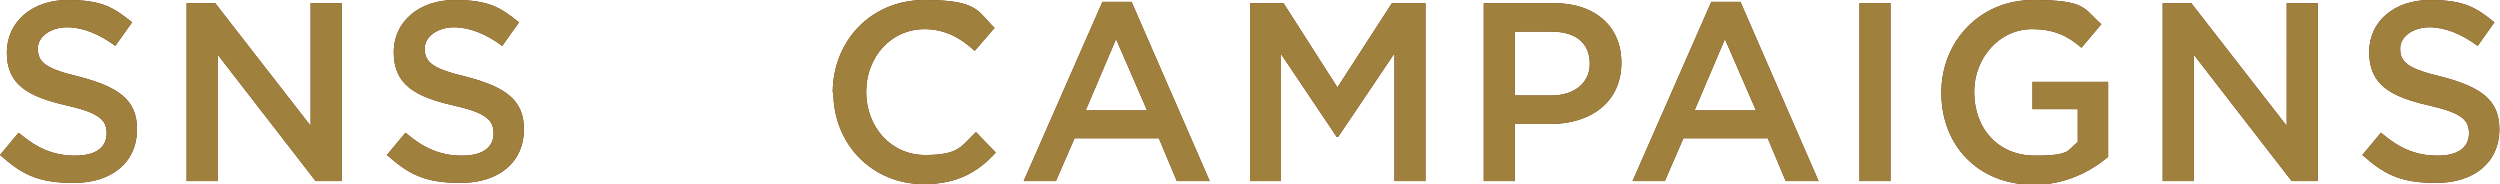 <?xml version="1.0" encoding="UTF-8"?>
<svg id="_レイヤー_1" data-name="レイヤー_1" xmlns="http://www.w3.org/2000/svg" version="1.1" viewBox="0 0 403.2 29.7">
  <!-- Generator: Adobe Illustrator 29.3.1, SVG Export Plug-In . SVG Version: 2.1.0 Build 151)  -->
  <defs>
    <style>
      .st0 {
        fill: #652400;
      }

      .st1 {
        fill: #a0803d;
      }
    </style>
  </defs>
  <g>
    <path class="st0" d="M0,25l3-3.6c2.8,2.4,5.5,3.7,9.1,3.7s5.1-1.5,5.1-3.6h0c0-2.1-1.1-3.3-6.5-4.5C4.6,15.6,1.1,13.7,1.1,8.5h0C1.1,3.5,5.2,0,10.9,0s7.5,1.3,10.4,3.6l-2.7,3.8c-2.6-1.9-5.2-3-7.8-3s-4.7,1.5-4.7,3.4h0c0,2.3,1.3,3.3,6.8,4.6,6,1.6,9.2,3.6,9.2,8.4h0c0,5.5-4.2,8.7-10.2,8.7s-8.5-1.5-12-4.6Z"/>
    <path class="st0" d="M30,.5h4.7l15.4,19.8V.5h5v28.7h-4.2l-15.8-20.4v20.4h-5V.5Z"/>
    <path class="st0" d="M62.4,25l3-3.6c2.8,2.4,5.5,3.7,9.1,3.7s5.1-1.5,5.1-3.6h0c0-2.1-1.1-3.3-6.5-4.5-6.1-1.4-9.6-3.3-9.6-8.6h0C63.5,3.5,67.6,0,73.3,0s7.5,1.3,10.4,3.6l-2.7,3.8c-2.6-1.9-5.2-3-7.8-3s-4.7,1.5-4.7,3.4h0c0,2.3,1.3,3.3,6.8,4.6,6,1.6,9.2,3.6,9.2,8.4h0c0,5.5-4.2,8.7-10.2,8.7s-8.5-1.5-12-4.6Z"/>
    <path class="st0" d="M134.3,14.9h0c0-8.2,6.1-14.9,14.8-14.9s8.5,1.8,11.3,4.5l-3.2,3.7c-2.3-2.1-4.8-3.5-8.1-3.5-5.4,0-9.4,4.5-9.4,10.1h0c0,5.7,4,10.2,9.5,10.2s5.8-1.4,8.2-3.7l3.2,3.3c-2.9,3.2-6.3,5.1-11.6,5.1-8.4,0-14.6-6.5-14.6-14.8Z"/>
    <path class="st0" d="M177.8.3h4.7l12.6,28.9h-5.3l-2.9-6.9h-13.6l-3,6.9h-5.2L177.8.3ZM185,17.8l-5-11.5-4.9,11.5h9.9Z"/>
    <path class="st0" d="M201.6.5h5.4l8.7,13.6L224.5.5h5.4v28.7h-5V8.6l-9.1,13.5h-.2l-9-13.4v20.5h-5V.5Z"/>
    <path class="st0" d="M239.3.5h11.3c6.7,0,10.9,3.8,10.9,9.6h0c0,6.5-5.1,9.9-11.5,9.9h-5.7v9.2h-5V.5ZM250.2,15.4c3.8,0,6.2-2.1,6.2-5.1h0c0-3.5-2.4-5.2-6.2-5.2h-5.9v10.3h5.9Z"/>
    <path class="st0" d="M276,.3h4.7l12.6,28.9h-5.3l-2.9-6.9h-13.6l-3,6.9h-5.2L276,.3ZM283.2,17.8l-5-11.5-4.9,11.5h9.9Z"/>
    <path class="st0" d="M299.9.5h5v28.7h-5V.5Z"/>
    <path class="st0" d="M313.1,14.9h0c0-8.1,6.1-14.9,14.8-14.9s8.1,1.4,11,3.9l-3.2,3.8c-2.2-1.9-4.4-3-8-3-5.2,0-9.3,4.6-9.3,10.1h0c0,6,3.9,10.3,9.8,10.3s5.2-.9,6.9-2.2v-5.3h-7.3v-4.4h12.2v12.1c-2.9,2.4-6.9,4.5-12,4.5-9,0-14.9-6.4-14.9-14.8Z"/>
    <path class="st0" d="M348.7.5h4.7l15.4,19.8V.5h5v28.7h-4.2l-15.8-20.4v20.4h-5V.5Z"/>
    <path class="st0" d="M381,25l3-3.6c2.8,2.4,5.5,3.7,9.1,3.7s5.1-1.5,5.1-3.6h0c0-2.1-1.1-3.3-6.5-4.5-6.1-1.4-9.6-3.3-9.6-8.6h0c0-5,4.1-8.4,9.8-8.4s7.5,1.3,10.4,3.6l-2.7,3.8c-2.6-1.9-5.2-3-7.8-3s-4.7,1.5-4.7,3.4h0c0,2.3,1.3,3.3,6.8,4.6,6,1.6,9.2,3.6,9.2,8.4h0c0,5.5-4.2,8.7-10.2,8.7s-8.5-1.5-12-4.6Z"/>
  </g>
  <g>
    <path class="st1" d="M0,25l3-3.6c2.8,2.4,5.5,3.7,9.1,3.7s5.1-1.5,5.1-3.6h0c0-2.1-1.1-3.3-6.5-4.5C4.6,15.6,1.1,13.7,1.1,8.5h0C1.1,3.5,5.2,0,10.9,0s7.5,1.3,10.4,3.6l-2.7,3.8c-2.6-1.9-5.2-3-7.8-3s-4.7,1.5-4.7,3.4h0c0,2.3,1.3,3.3,6.8,4.6,6,1.6,9.2,3.6,9.2,8.4h0c0,5.5-4.2,8.7-10.2,8.7s-8.5-1.5-12-4.6Z"/>
    <path class="st1" d="M30,.5h4.7l15.4,19.8V.5h5v28.7h-4.2l-15.8-20.4v20.4h-5V.5Z"/>
    <path class="st1" d="M62.4,25l3-3.6c2.8,2.4,5.5,3.7,9.1,3.7s5.1-1.5,5.1-3.6h0c0-2.1-1.1-3.3-6.5-4.5-6.1-1.4-9.6-3.3-9.6-8.6h0C63.5,3.5,67.6,0,73.3,0s7.5,1.3,10.4,3.6l-2.7,3.8c-2.6-1.9-5.2-3-7.8-3s-4.7,1.5-4.7,3.4h0c0,2.3,1.3,3.3,6.8,4.6,6,1.6,9.2,3.6,9.2,8.4h0c0,5.5-4.2,8.7-10.2,8.7s-8.5-1.5-12-4.6Z"/>
    <path class="st1" d="M134.3,14.9h0c0-8.2,6.1-14.9,14.8-14.9s8.5,1.8,11.3,4.5l-3.2,3.7c-2.3-2.1-4.8-3.5-8.1-3.5-5.4,0-9.4,4.5-9.4,10.1h0c0,5.7,4,10.2,9.5,10.2s5.8-1.4,8.2-3.7l3.2,3.3c-2.9,3.2-6.3,5.1-11.6,5.1-8.4,0-14.6-6.5-14.6-14.8Z"/>
    <path class="st1" d="M177.8.3h4.7l12.6,28.9h-5.3l-2.9-6.9h-13.6l-3,6.9h-5.2L177.8.3ZM185,17.8l-5-11.5-4.9,11.5h9.9Z"/>
    <path class="st1" d="M201.6.5h5.4l8.7,13.6L224.5.5h5.4v28.7h-5V8.6l-9.1,13.5h-.2l-9-13.4v20.5h-5V.5Z"/>
    <path class="st1" d="M239.3.5h11.3c6.7,0,10.9,3.8,10.9,9.6h0c0,6.5-5.1,9.9-11.5,9.9h-5.7v9.2h-5V.5ZM250.2,15.4c3.8,0,6.2-2.1,6.2-5.1h0c0-3.5-2.4-5.2-6.2-5.2h-5.9v10.3h5.9Z"/>
    <path class="st1" d="M276,.3h4.7l12.6,28.9h-5.3l-2.9-6.9h-13.6l-3,6.9h-5.2L276,.3ZM283.2,17.8l-5-11.5-4.9,11.5h9.9Z"/>
    <path class="st1" d="M299.9.5h5v28.7h-5V.5Z"/>
    <path class="st1" d="M313.1,14.9h0c0-8.1,6.1-14.9,14.8-14.9s8.1,1.4,11,3.9l-3.2,3.8c-2.2-1.9-4.4-3-8-3-5.2,0-9.3,4.6-9.3,10.1h0c0,6,3.9,10.3,9.8,10.3s5.2-.9,6.9-2.2v-5.3h-7.3v-4.4h12.2v12.1c-2.9,2.4-6.9,4.5-12,4.5-9,0-14.9-6.4-14.9-14.8Z"/>
    <path class="st1" d="M348.7.5h4.7l15.4,19.8V.5h5v28.7h-4.2l-15.8-20.4v20.4h-5V.5Z"/>
    <path class="st1" d="M381,25l3-3.6c2.8,2.4,5.5,3.7,9.1,3.7s5.1-1.5,5.1-3.6h0c0-2.1-1.1-3.3-6.5-4.5-6.1-1.4-9.6-3.3-9.6-8.6h0c0-5,4.1-8.4,9.8-8.4s7.5,1.3,10.4,3.6l-2.7,3.8c-2.6-1.9-5.2-3-7.8-3s-4.7,1.5-4.7,3.4h0c0,2.3,1.3,3.3,6.8,4.6,6,1.6,9.2,3.6,9.2,8.4h0c0,5.5-4.2,8.7-10.2,8.7s-8.5-1.5-12-4.6Z"/>
  </g>
</svg>